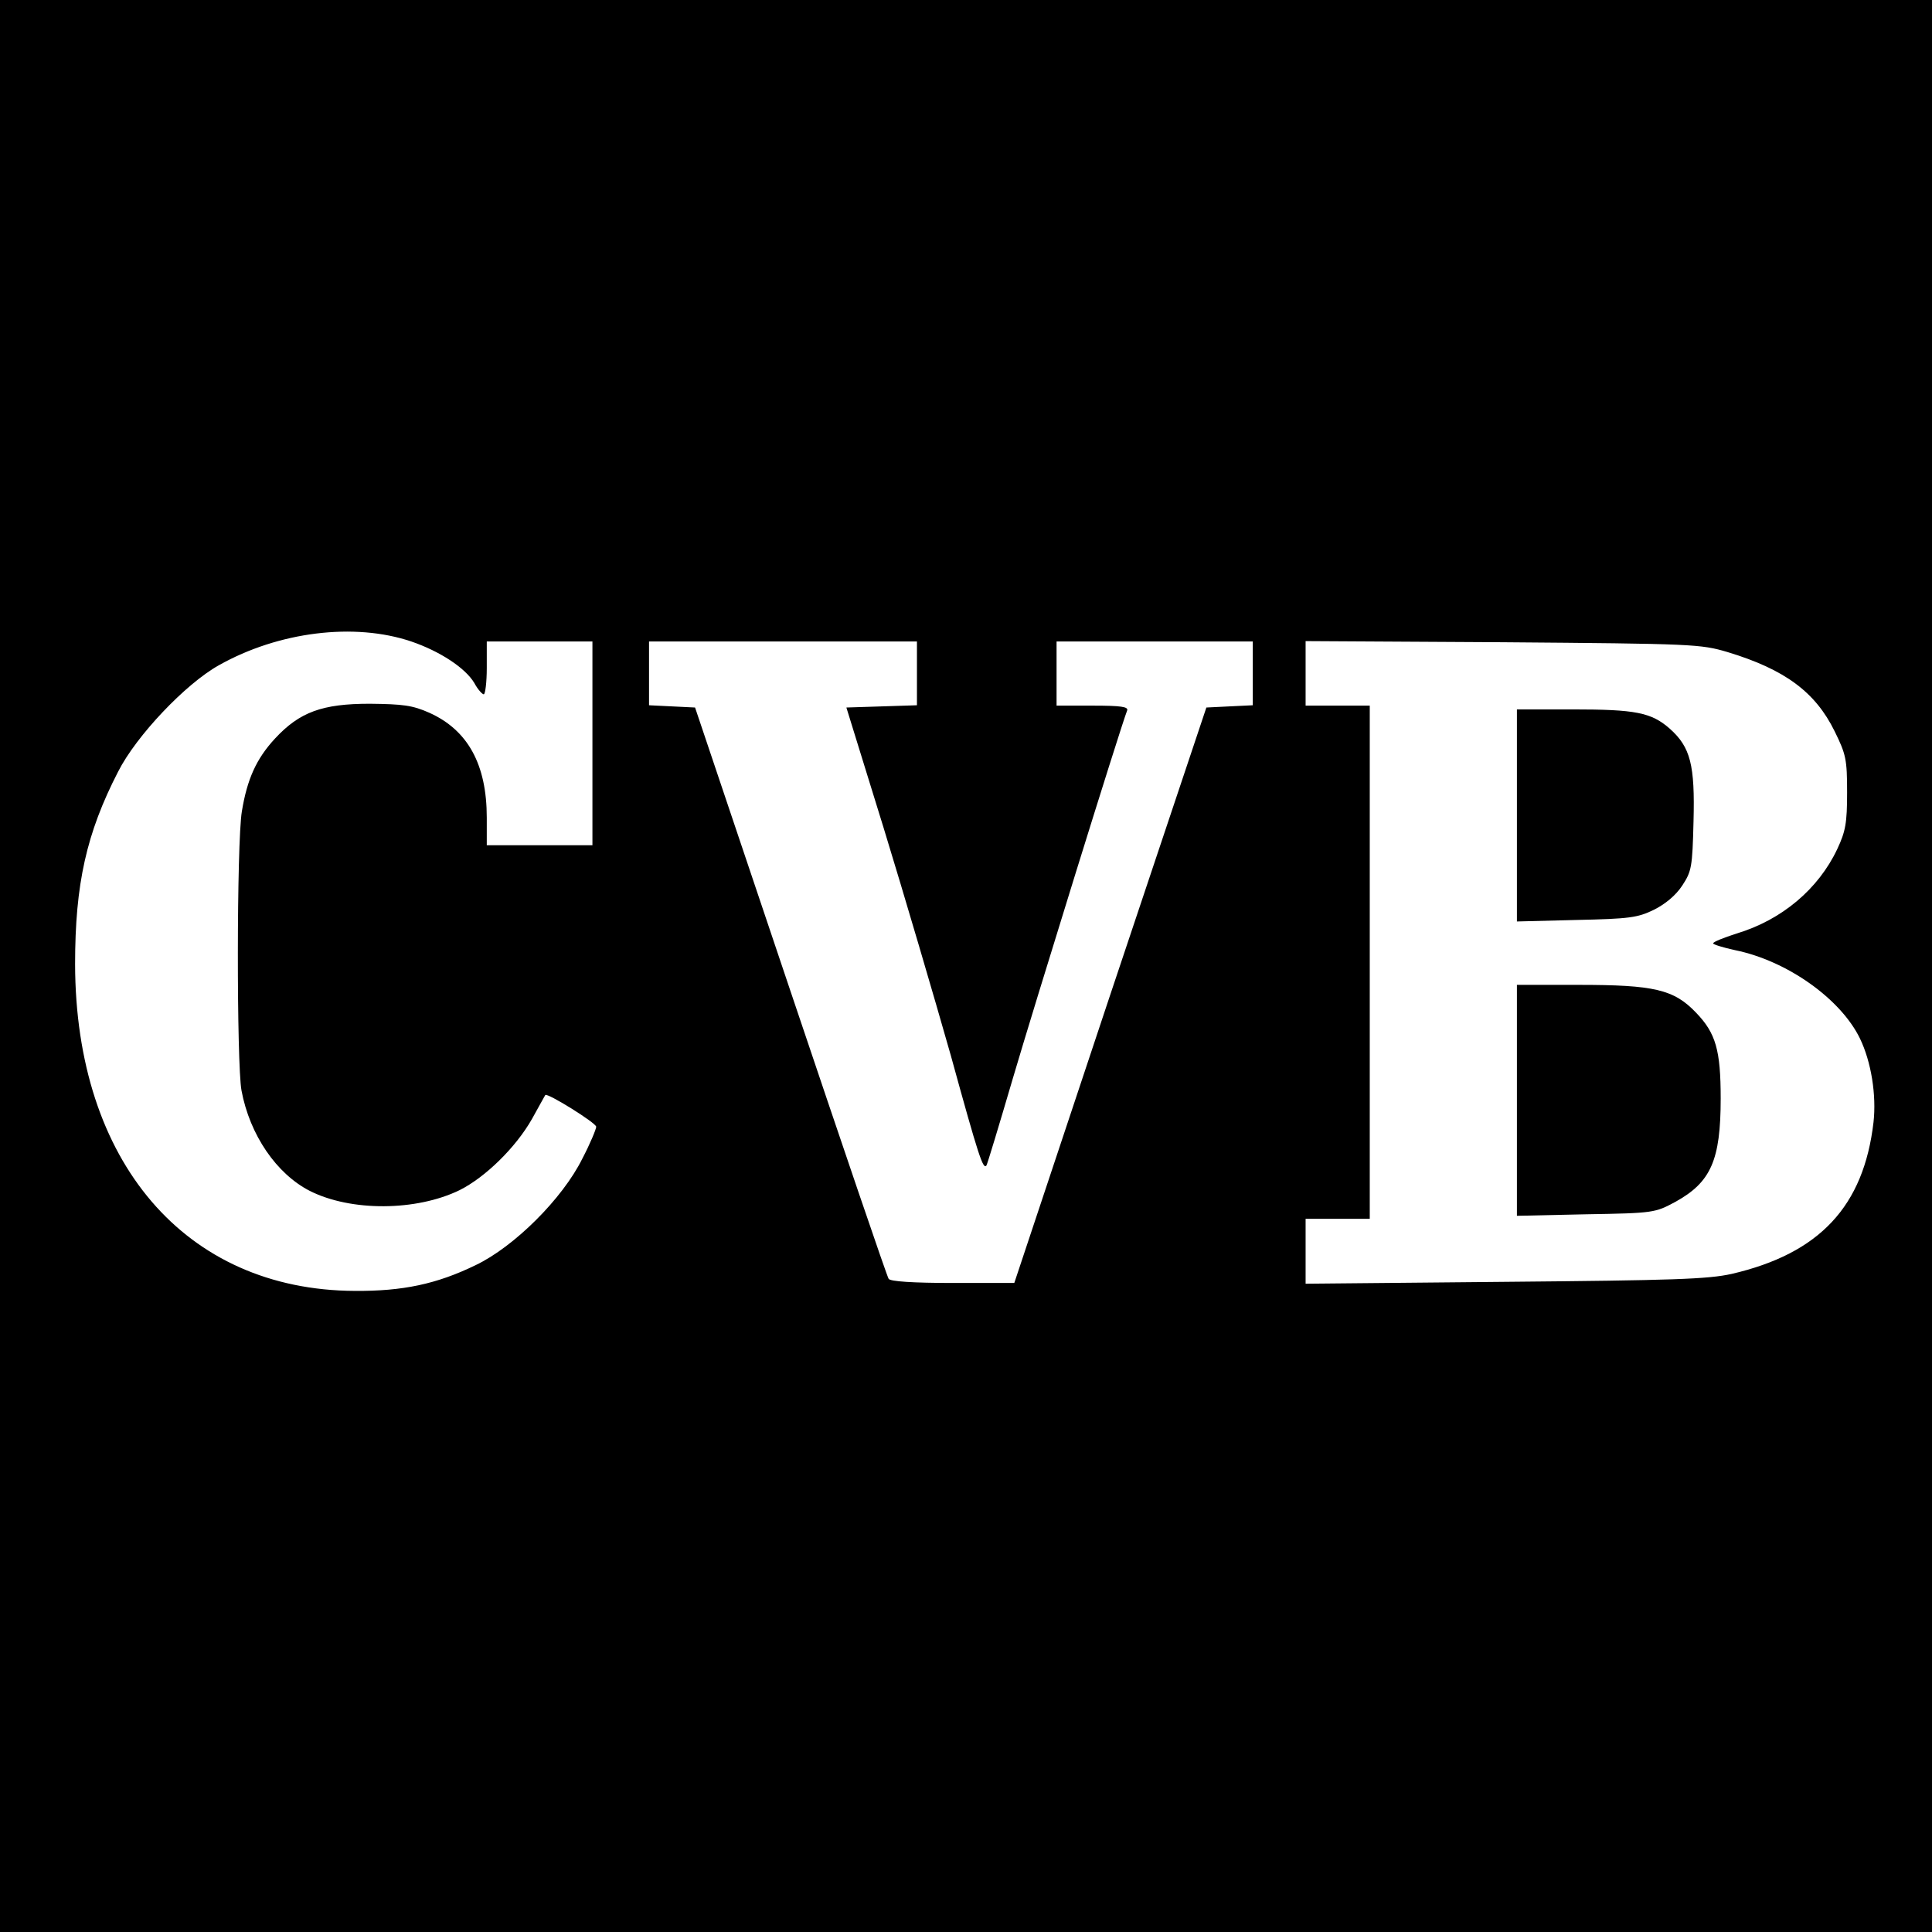 <?xml version="1.0" standalone="no"?>
<!DOCTYPE svg PUBLIC "-//W3C//DTD SVG 20010904//EN"
 "http://www.w3.org/TR/2001/REC-SVG-20010904/DTD/svg10.dtd">
<svg version="1.0" xmlns="http://www.w3.org/2000/svg"
 width="512pt" height="512pt" viewBox="0 0 512 512"
 preserveAspectRatio="xMidYMid meet">
<g transform="translate(0,512) scale(0.1,-0.1)"
fill="#000000" stroke="none">
<path d="M0 2560 l0 -2560 2560 0 2560 0 0 2560 0 2560 -2560 0 -2560 0 0
-2560z m1090 860 c76 -26 143 -70 167 -110 9 -17 21 -30 25 -30 4 0 8 32 8 70
l0 70 140 0 140 0 0 -270 0 -270 -140 0 -140 0 0 73 c0 141 -50 232 -152 278
-45 20 -70 23 -158 24 -126 0 -186 -22 -251 -92 -50 -54 -74 -108 -88 -193
-14 -83 -14 -670 -1 -740 22 -118 93 -221 181 -266 109 -55 282 -54 397 2 68
34 149 113 192 189 18 33 34 61 35 63 5 7 135 -74 135 -84 0 -6 -16 -45 -37
-85 -52 -105 -180 -233 -283 -282 -103 -50 -193 -69 -320 -68 -449 2 -740 342
-741 866 0 212 30 347 114 510 48 95 179 233 267 282 158 89 359 114 510 63z
m1340 -85 l0 -84 -93 -3 -94 -3 99 -320 c54 -176 134 -448 178 -603 74 -269
85 -301 94 -291 2 2 34 108 71 234 55 187 283 923 302 972 4 10 -16 13 -91 13
l-96 0 0 85 0 85 260 0 260 0 0 -85 0 -84 -62 -3 -61 -3 -255 -762 -254 -763
-163 0 c-105 0 -166 4 -170 11 -4 5 -121 349 -260 762 l-253 752 -61 3 -61 3
0 84 0 85 355 0 355 0 0 -85z m2148 57 c152 -46 233 -106 284 -210 30 -61 33
-74 33 -162 0 -81 -4 -103 -26 -150 -50 -106 -147 -188 -267 -224 -34 -11 -62
-22 -62 -26 0 -3 26 -11 58 -18 138 -28 280 -129 331 -234 30 -62 44 -150 36
-222 -26 -223 -143 -348 -376 -402 -63 -14 -155 -17 -601 -21 l-528 -5 0 86 0
86 85 0 85 0 0 680 0 680 -85 0 -85 0 0 86 0 85 523 -3 c505 -4 524 -5 595
-26z"/>
<path d="M4020 2959 l0 -281 158 4 c140 3 162 6 205 27 30 15 58 38 75 64 25
38 27 49 30 170 4 150 -8 197 -63 246 -49 43 -91 51 -257 51 l-148 0 0 -281z"/>
<path d="M4020 2204 l0 -306 183 4 c180 3 183 4 237 33 94 52 120 110 120 274
0 128 -13 173 -65 227 -59 62 -111 74 -312 74 l-163 0 0 -306z"/>
</g>
</svg>

